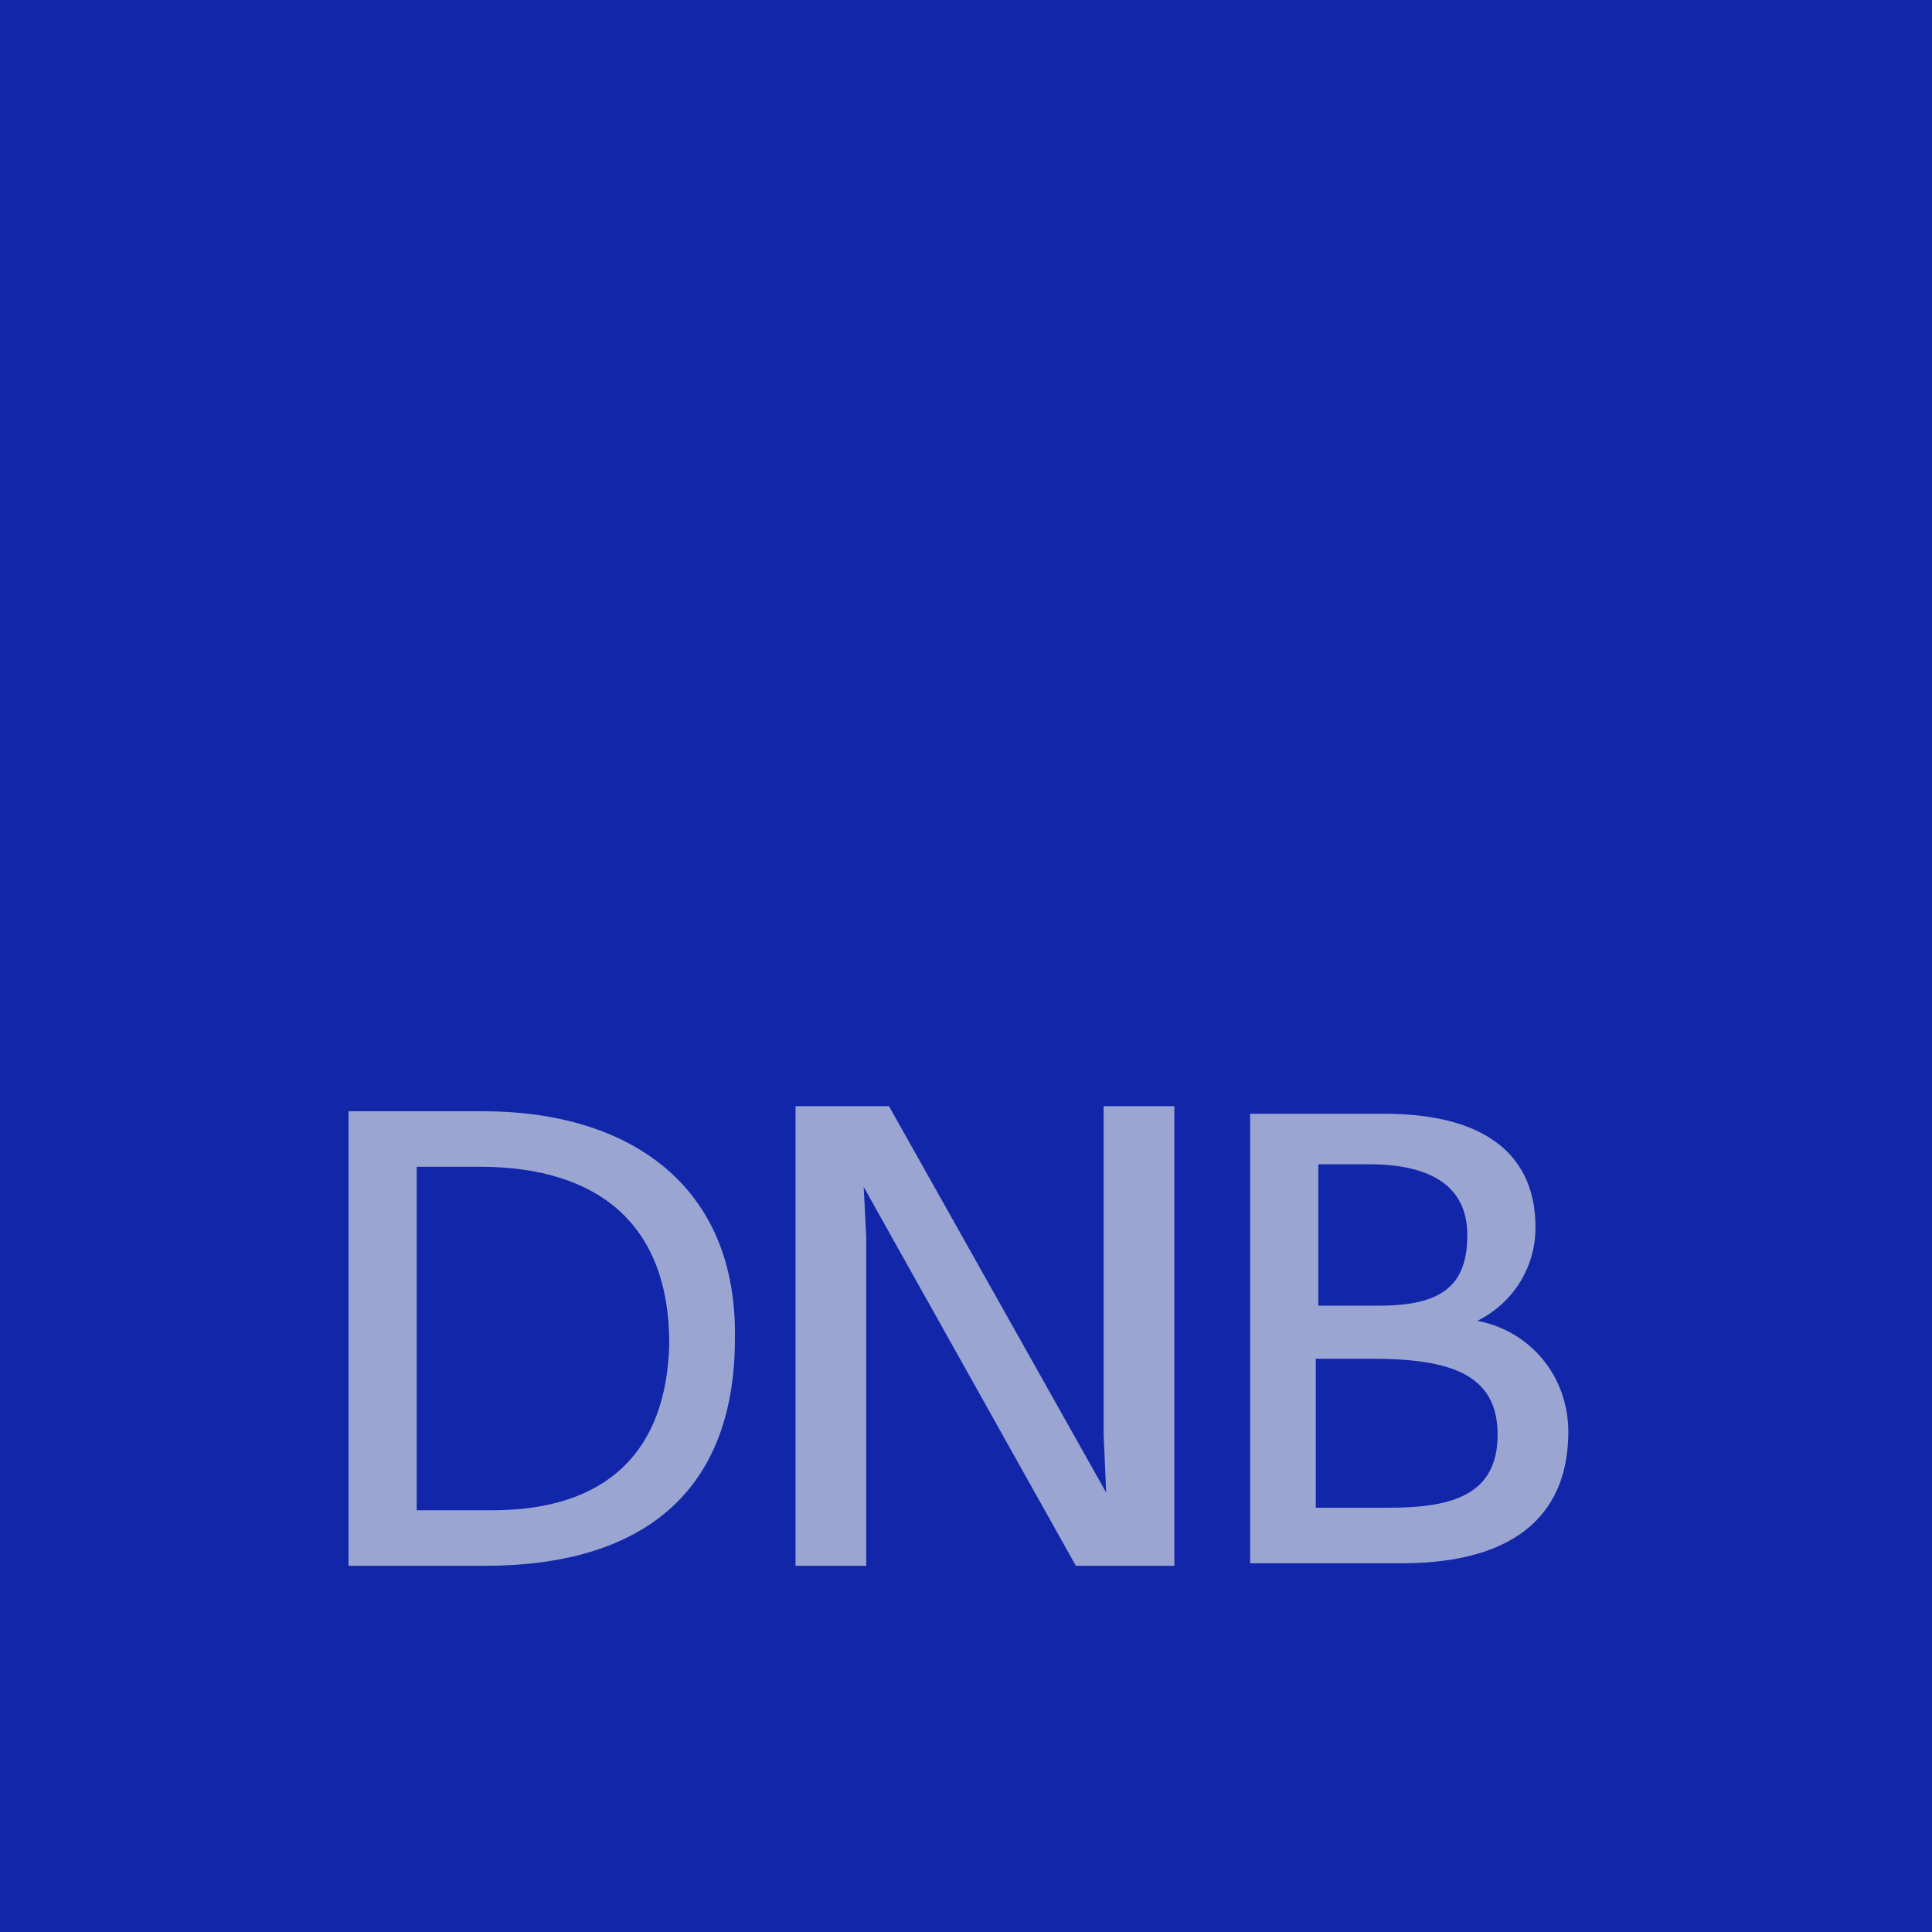 <svg version="1.1" id="Layer_1" xmlns:x="ns_extend;" xmlns:i="ns_ai;" xmlns:graph="ns_graphs;" xmlns="http://www.w3.org/2000/svg" xmlns:xlink="http://www.w3.org/1999/xlink" x="0px" y="0px" viewBox="0 0 76.5 76.5" style="enable-background:new 0 0 76.5 76.5;" xml:space="preserve">
 <style type="text/css">
  .st0{fill:#1226AA;}
	.st1{fill:#9AA5D1;}
 </style>
 <g>
  <rect class="st0" width="76.5" height="76.5">
  </rect>
  <path class="st1" d="M19.1,44h-5.3v18h5.4c6.1,0,9.9-2.8,9.9-9C29.2,47,25,44,19.1,44z M19.5,59.8h-3V46.2H19c4.6,0,7.5,2.2,7.5,7
		C26.4,57.5,24,59.8,19.5,59.8z">
  </path>
  <polygon class="st1" points="31.5,43.8 35.2,43.8 43.8,59.1 43.7,56.8 43.7,43.8 46.5,43.8 46.5,62 42.6,62 34.2,47 34.3,49 
		34.3,62 31.5,62 	">
  </polygon>
  <path class="st1" d="M58.5,52.3c1.4-0.7,2.3-2.1,2.3-3.7c0-2.8-1.9-4.5-6-4.5h-5.3v17.8h6c4.8,0,6.6-2.2,6.6-5.2
		C62.1,54.5,60.6,52.7,58.5,52.3z M52.2,46.1h2c2.5,0,3.9,0.9,3.9,2.8c0,2-1,2.8-3.5,2.8h-2.4V46.1z M55,59.7h-2.9v-5.9h2.2
		c3.1,0,5,0.6,5,3C59.3,59.2,57.5,59.7,55,59.7z">
  </path>
 </g>
</svg>